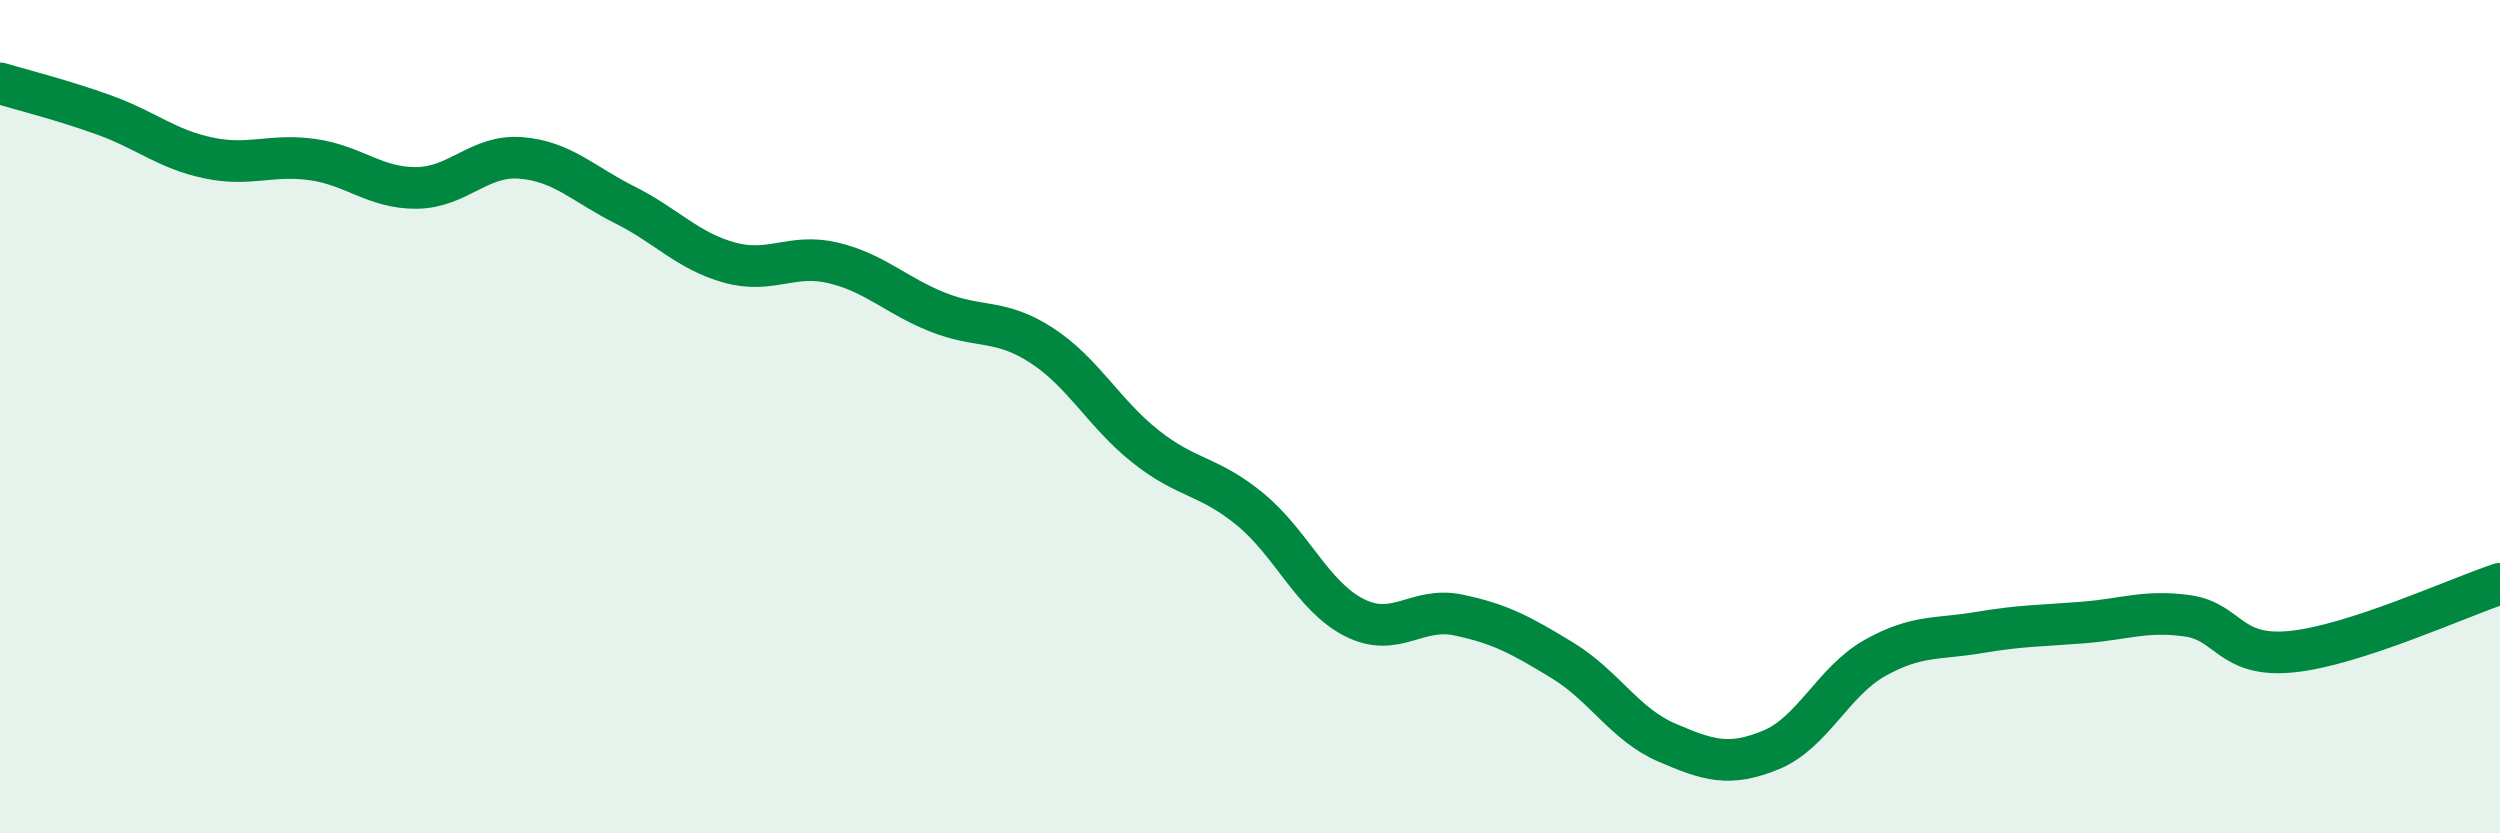 
    <svg width="60" height="20" viewBox="0 0 60 20" xmlns="http://www.w3.org/2000/svg">
      <path
        d="M 0,2 C 0.5,2.15 1.5,2.4 2.5,2.76 C 3.5,3.12 4,3.58 5,3.79 C 6,4 6.5,3.69 7.5,3.83 C 8.5,3.97 9,4.52 10,4.51 C 11,4.5 11.5,3.71 12.5,3.79 C 13.5,3.87 14,4.42 15,4.92 C 16,5.42 16.5,6.02 17.5,6.3 C 18.5,6.58 19,6.07 20,6.31 C 21,6.55 21.5,7.09 22.5,7.49 C 23.5,7.89 24,7.64 25,8.29 C 26,8.94 26.5,9.93 27.5,10.72 C 28.5,11.51 29,11.4 30,12.22 C 31,13.04 31.5,14.31 32.5,14.82 C 33.5,15.33 34,14.55 35,14.76 C 36,14.97 36.5,15.24 37.5,15.85 C 38.5,16.46 39,17.39 40,17.82 C 41,18.25 41.5,18.41 42.5,18 C 43.5,17.59 44,16.35 45,15.79 C 46,15.23 46.5,15.35 47.5,15.18 C 48.5,15.01 49,15.02 50,14.94 C 51,14.86 51.5,14.64 52.5,14.78 C 53.5,14.92 53.5,15.79 55,15.64 C 56.5,15.49 59,14.34 60,14.01L60 20L0 20Z"
        fill="#008740"
        opacity="0.1"
        stroke-linecap="round"
        stroke-linejoin="round"
      />
      <path
        d="M 0,2 C 0.5,2.15 1.5,2.4 2.5,2.76 C 3.5,3.12 4,3.58 5,3.79 C 6,4 6.5,3.69 7.5,3.83 C 8.5,3.97 9,4.52 10,4.51 C 11,4.5 11.5,3.71 12.5,3.79 C 13.5,3.87 14,4.42 15,4.92 C 16,5.42 16.5,6.02 17.5,6.3 C 18.5,6.58 19,6.07 20,6.31 C 21,6.55 21.5,7.09 22.5,7.49 C 23.5,7.89 24,7.64 25,8.29 C 26,8.94 26.5,9.93 27.5,10.72 C 28.5,11.51 29,11.4 30,12.22 C 31,13.04 31.5,14.31 32.5,14.82 C 33.5,15.33 34,14.55 35,14.76 C 36,14.97 36.5,15.24 37.5,15.85 C 38.5,16.46 39,17.39 40,17.82 C 41,18.25 41.5,18.41 42.5,18 C 43.5,17.59 44,16.35 45,15.79 C 46,15.23 46.5,15.35 47.5,15.18 C 48.5,15.01 49,15.02 50,14.94 C 51,14.86 51.5,14.64 52.5,14.78 C 53.5,14.92 53.5,15.79 55,15.64 C 56.5,15.49 59,14.34 60,14.01"
        stroke="#008740"
        stroke-width="1"
        fill="none"
        stroke-linecap="round"
        stroke-linejoin="round"
      />
    </svg>
  